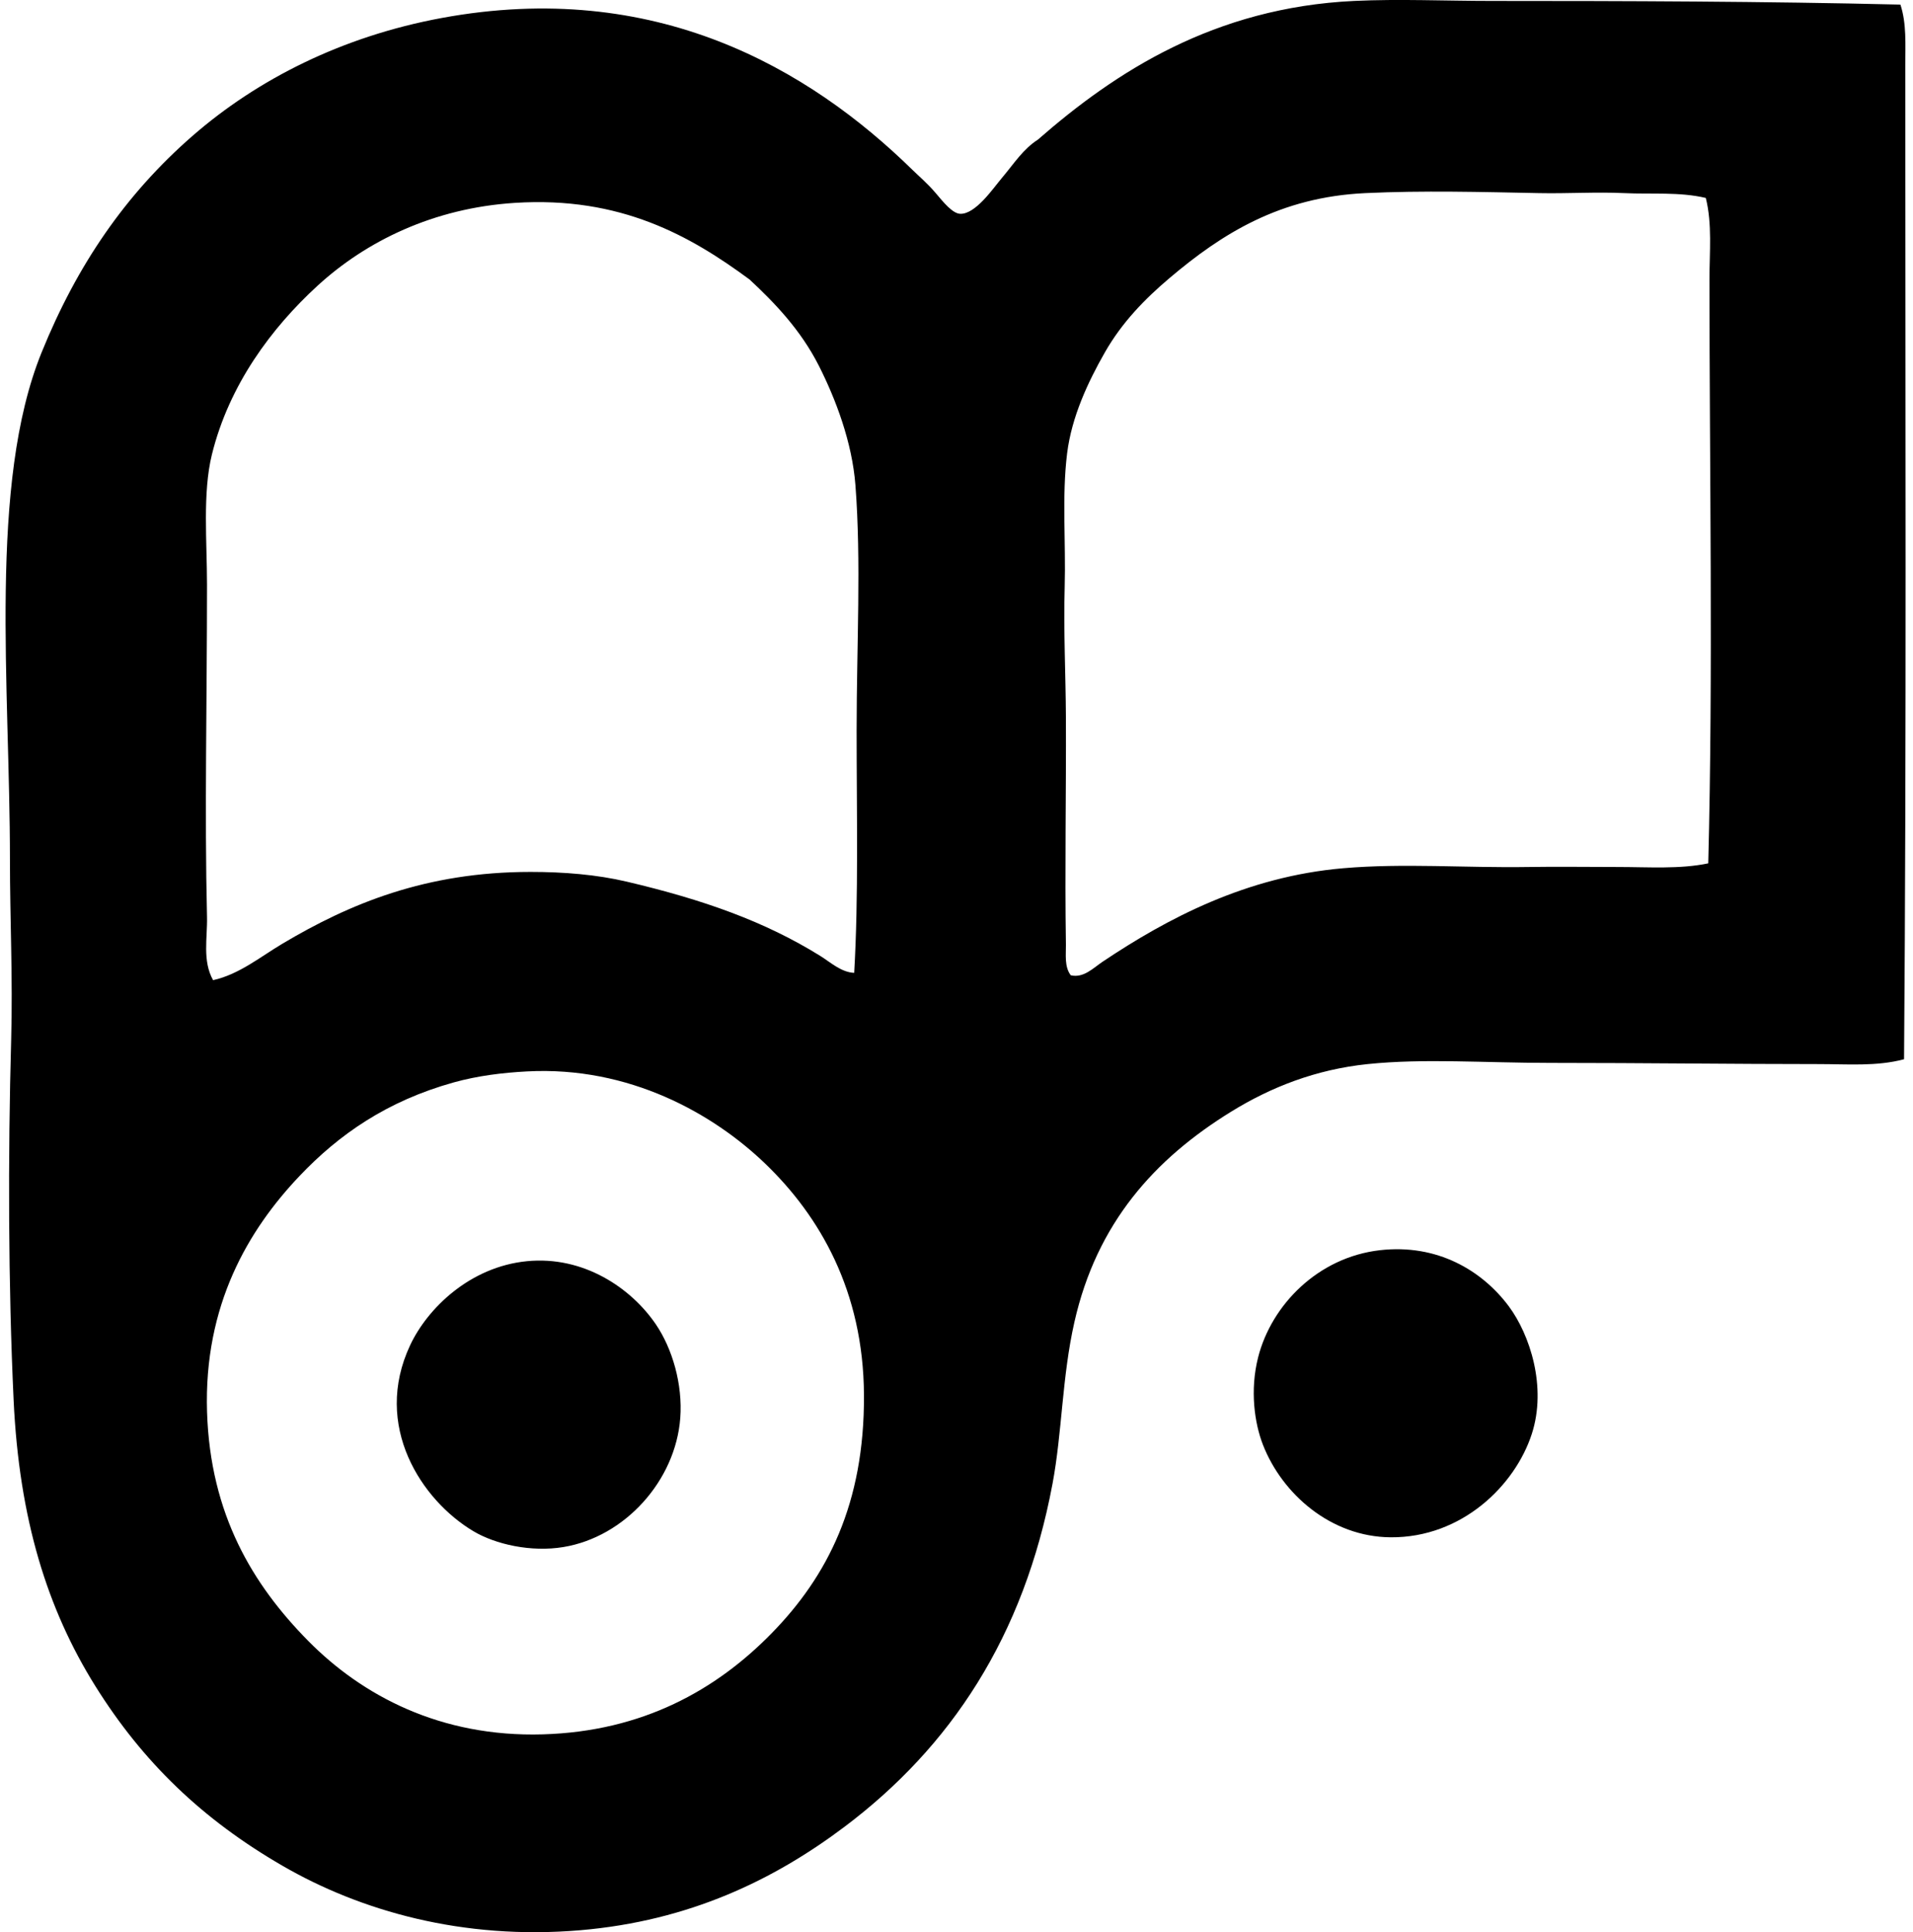 <svg xmlns="http://www.w3.org/2000/svg" width="198" height="200" fill="none" viewBox="0 0 198 200">
  <path fill="#000" fill-rule="evenodd" d="M196.698.477c.648 1.958.503 4.157.503 6.295.002 34.15.129 70.142-.127 102.87-2.837.761-5.873.502-8.813.502-8.818 0-18.092-.124-27.827-.124-6.8 0-13.027-.482-18.887.124-5.357.557-9.999 2.384-14.1 4.912-7.937 4.891-13.921 11.522-16.242 21.783-1.29 5.702-1.264 11.398-2.267 16.745-2.971 15.864-10.567 27.254-21.532 35.508-7.313 5.504-16.071 9.737-27.324 10.703-12.204 1.044-22.794-2.01-30.848-6.673-8.253-4.776-14.444-10.703-19.39-18.635-4.937-7.92-7.861-17.225-8.436-29.589-.555-11.89-.589-25.153-.252-37.272.176-6.408-.127-12.501-.127-18.633 0-17.957-2.243-38.896 3.275-52.506 3.676-9.07 8.69-16.375 15.612-22.413C26.65 8.204 35.419 3.764 45.728 1.86c22.05-4.067 37.976 5.202 48.73 15.74.608.598 1.535 1.378 2.393 2.39.81.964 1.743 2.104 2.518 2.14 1.585.078 3.422-2.634 4.282-3.652 1.373-1.632 2.225-3.026 3.777-4.028 8.02-7.013 18.25-13.668 32.738-14.354 4.642-.22 9.458 0 14.227 0 13.732 0 28.361.044 42.305.38ZM168.115 19.99c-2.902-.138-5.857.06-8.813 0-5.883-.117-12.002-.283-18.004 0-8.826.417-14.825 4.194-20.273 8.813-2.528 2.144-4.891 4.554-6.673 7.68-1.738 3.05-3.432 6.647-3.904 10.45-.552 4.471-.119 9.145-.251 13.852-.127 4.494.106 9.084.127 13.472.034 7.743-.122 15.65 0 23.545.015.995-.174 2.254.5 3.148 1.321.313 2.326-.746 3.274-1.386 6.723-4.505 14.903-8.831 24.934-9.694 6.248-.536 12.667-.023 19.138-.127 3.049-.049 6.183 0 9.318 0 3.15 0 6.383.239 9.32-.378.511-19.99.125-40.445.125-60.438 0-2.84.295-5.72-.378-8.437-2.739-.645-5.606-.366-8.44-.5ZM88.662 75.52c.003-8.653.487-17.406-.124-25.31-.344-4.448-2.049-8.921-3.777-12.338-1.878-3.712-4.562-6.507-7.178-8.94-6.106-4.502-13.33-8.634-24.301-7.932-8.414.539-15.37 3.956-20.4 8.561-4.78 4.376-9.178 10.277-10.953 17.502-.971 3.958-.502 9.015-.502 13.473 0 11.846-.26 23.612 0 34.373.052 2.155-.498 4.546.63 6.548 2.714-.608 4.867-2.403 7.177-3.776 6.964-4.143 14.841-7.43 25.685-7.43 3.435 0 6.836.275 9.95 1.008 7.932 1.865 14.289 4.121 20.02 7.68 1.08.672 2.165 1.697 3.522 1.762.459-7.922.251-16.556.251-25.182ZM46.99 112.032c-6.963 1.937-11.926 5.416-15.99 9.696-5.288 5.569-9.917 13.359-9.57 24.428.335 10.616 4.74 17.877 10.45 23.672 5.603 5.686 13.706 10.004 24.304 9.693 10.364-.303 17.96-4.616 23.67-10.45 5.786-5.908 9.63-13.431 9.568-24.676-.057-10.769-4.587-18.517-10.196-23.923-5.393-5.197-14.11-10.137-24.68-9.57-2.53.132-5.097.449-7.556 1.13Z" clip-rule="evenodd"/>
  <path fill="#000" fill-rule="evenodd" d="M142.809 129.41c5.966-.687 10.603 2.116 13.346 5.792 2.197 2.943 3.964 8.362 2.391 13.222-1.72 5.31-7.222 10.753-14.605 10.701-6.206-.042-11.242-4.5-13.221-9.569-.871-2.231-1.371-5.645-.5-9.067 1.375-5.406 6.183-10.341 12.589-11.079Zm-88.266 1.135c5.852-.573 10.776 2.764 13.346 6.546 1.689 2.489 2.785 6.178 2.52 9.696-.492 6.476-5.73 12.294-12.09 13.346-3.362.557-7.035-.28-9.317-1.637-5.363-3.194-10.476-10.908-6.546-19.265 1.787-3.801 6.18-8.109 12.087-8.686Z" clip-rule="evenodd"/>
</svg>
